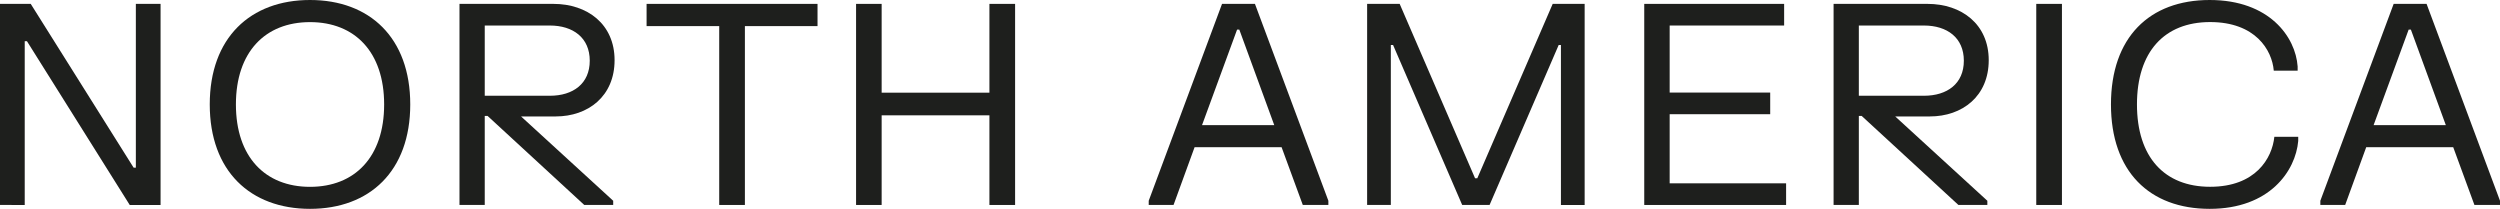 <?xml version="1.0" encoding="utf-8"?>
<!-- Generator: Adobe Illustrator 26.2.1, SVG Export Plug-In . SVG Version: 6.00 Build 0)  -->
<svg version="1.1" xmlns="http://www.w3.org/2000/svg" xmlns:xlink="http://www.w3.org/1999/xlink" x="0px" y="0px"
	 viewBox="0 0 470.2 39.29" style="enable-background:new 0 0 470.2 39.29;" xml:space="preserve">
<style type="text/css">
	.st0{fill:none;stroke:#878787;stroke-miterlimit:10;}
	.st1{fill:#1E1F1D;}
	.st2{fill:#1E1E1C;stroke:#1E1E1C;stroke-width:0.2;stroke-miterlimit:10;}
</style>
<g id="Infos">
</g>
<g id="Logo">
	<g>
		<path class="st1" d="M5.78,0.73l19.35,30.8h0.42V0.73h4.65v37.82h-5.8L5.07,7.75H4.65v30.8H0V0.73H5.78z"/>
		<path class="st1" d="M58.31,0c11.21,0,18.85,7.09,18.85,19.64s-7.64,19.64-18.85,19.64c-11.21,0-18.86-7.09-18.86-19.64
			S47.1,0,58.31,0z M58.31,35.14c8.43,0,13.94-5.62,13.94-15.49c0-9.87-5.51-15.49-13.94-15.49S44.37,9.77,44.37,19.64
			C44.37,29.52,49.88,35.14,58.31,35.14z"/>
		<path class="st1" d="M115.59,11.32c0,6.77-4.96,10.58-11.08,10.58H98l17.33,15.86v0.79h-5.44L91.7,21.8h-0.53v16.75h-4.75V0.73
			h17.67C110.47,0.73,115.59,4.54,115.59,11.32z M103.41,18.01c4.39,0,7.51-2.28,7.51-6.59s-3.12-6.62-7.51-6.62H91.17v13.21H103.41
			z"/>
		<path class="st1" d="M153.76,0.73v4.18h-13.66v33.64h-4.83V4.91h-13.66V0.73H153.76z"/>
		<path class="st1" d="M165.82,0.73v16.7h20.27V0.73h4.83v37.82h-4.83V21.69h-20.27v16.86h-4.81V0.73H165.82z"/>
		<path class="st1" d="M236.03,0.73l13.81,37.03v0.79h-4.81l-3.99-10.87h-16.36l-3.96,10.87h-4.67v-0.79l13.79-37.03H236.03z
			 M239.66,23.53l-6.57-17.96h-0.42l-6.59,17.96H239.66z"/>
		<path class="st1" d="M263.25,0.73l14.18,32.8h0.42l14.18-32.8h6.01v37.82h-4.46V8.46h-0.42l-13,30.09h-5.15l-13-30.09h-0.42v30.09
			h-4.46V0.73H263.25z"/>
		<path class="st1" d="M335.56,0.73V4.8h-21.53v12.61h18.91v4.07h-18.91v13h21.9v4.07h-26.68V0.73H335.56z"/>
		<path class="st1" d="M374.04,11.32c0,6.77-4.96,10.58-11.08,10.58h-6.51l17.33,15.86v0.79h-5.44l-18.2-16.75h-0.53v16.75h-4.75
			V0.73h17.67C368.92,0.73,374.04,4.54,374.04,11.32z M361.85,18.01c4.39,0,7.51-2.28,7.51-6.59s-3.12-6.62-7.51-6.62h-12.24v13.21
			H361.85z"/>
		<path class="st1" d="M387.81,0.73v37.82h-4.83V0.73H387.81z"/>
		<path class="st1" d="M415.6,0c11.24,0,16.15,6.96,16.54,12.5v0.79h-4.49c-0.32-3.86-3.44-9.14-11.97-9.14
			c-8.61,0-13.76,5.59-13.76,15.49s5.15,15.49,13.76,15.49c8.56,0,11.66-5.36,12.08-9.4h4.49v0.79c-0.5,5.62-5.36,12.76-16.65,12.76
			c-11.34,0-18.57-7.04-18.57-19.64C397.03,7.04,404.25,0,415.6,0z"/>
		<path class="st1" d="M456.39,0.73l13.81,37.03v0.79h-4.81l-3.99-10.87h-16.36l-3.96,10.87h-4.67v-0.79l13.79-37.03H456.39z
			 M460.01,23.53l-6.57-17.96h-0.42l-6.59,17.96H460.01z"/>
	</g>
</g>
</svg>
